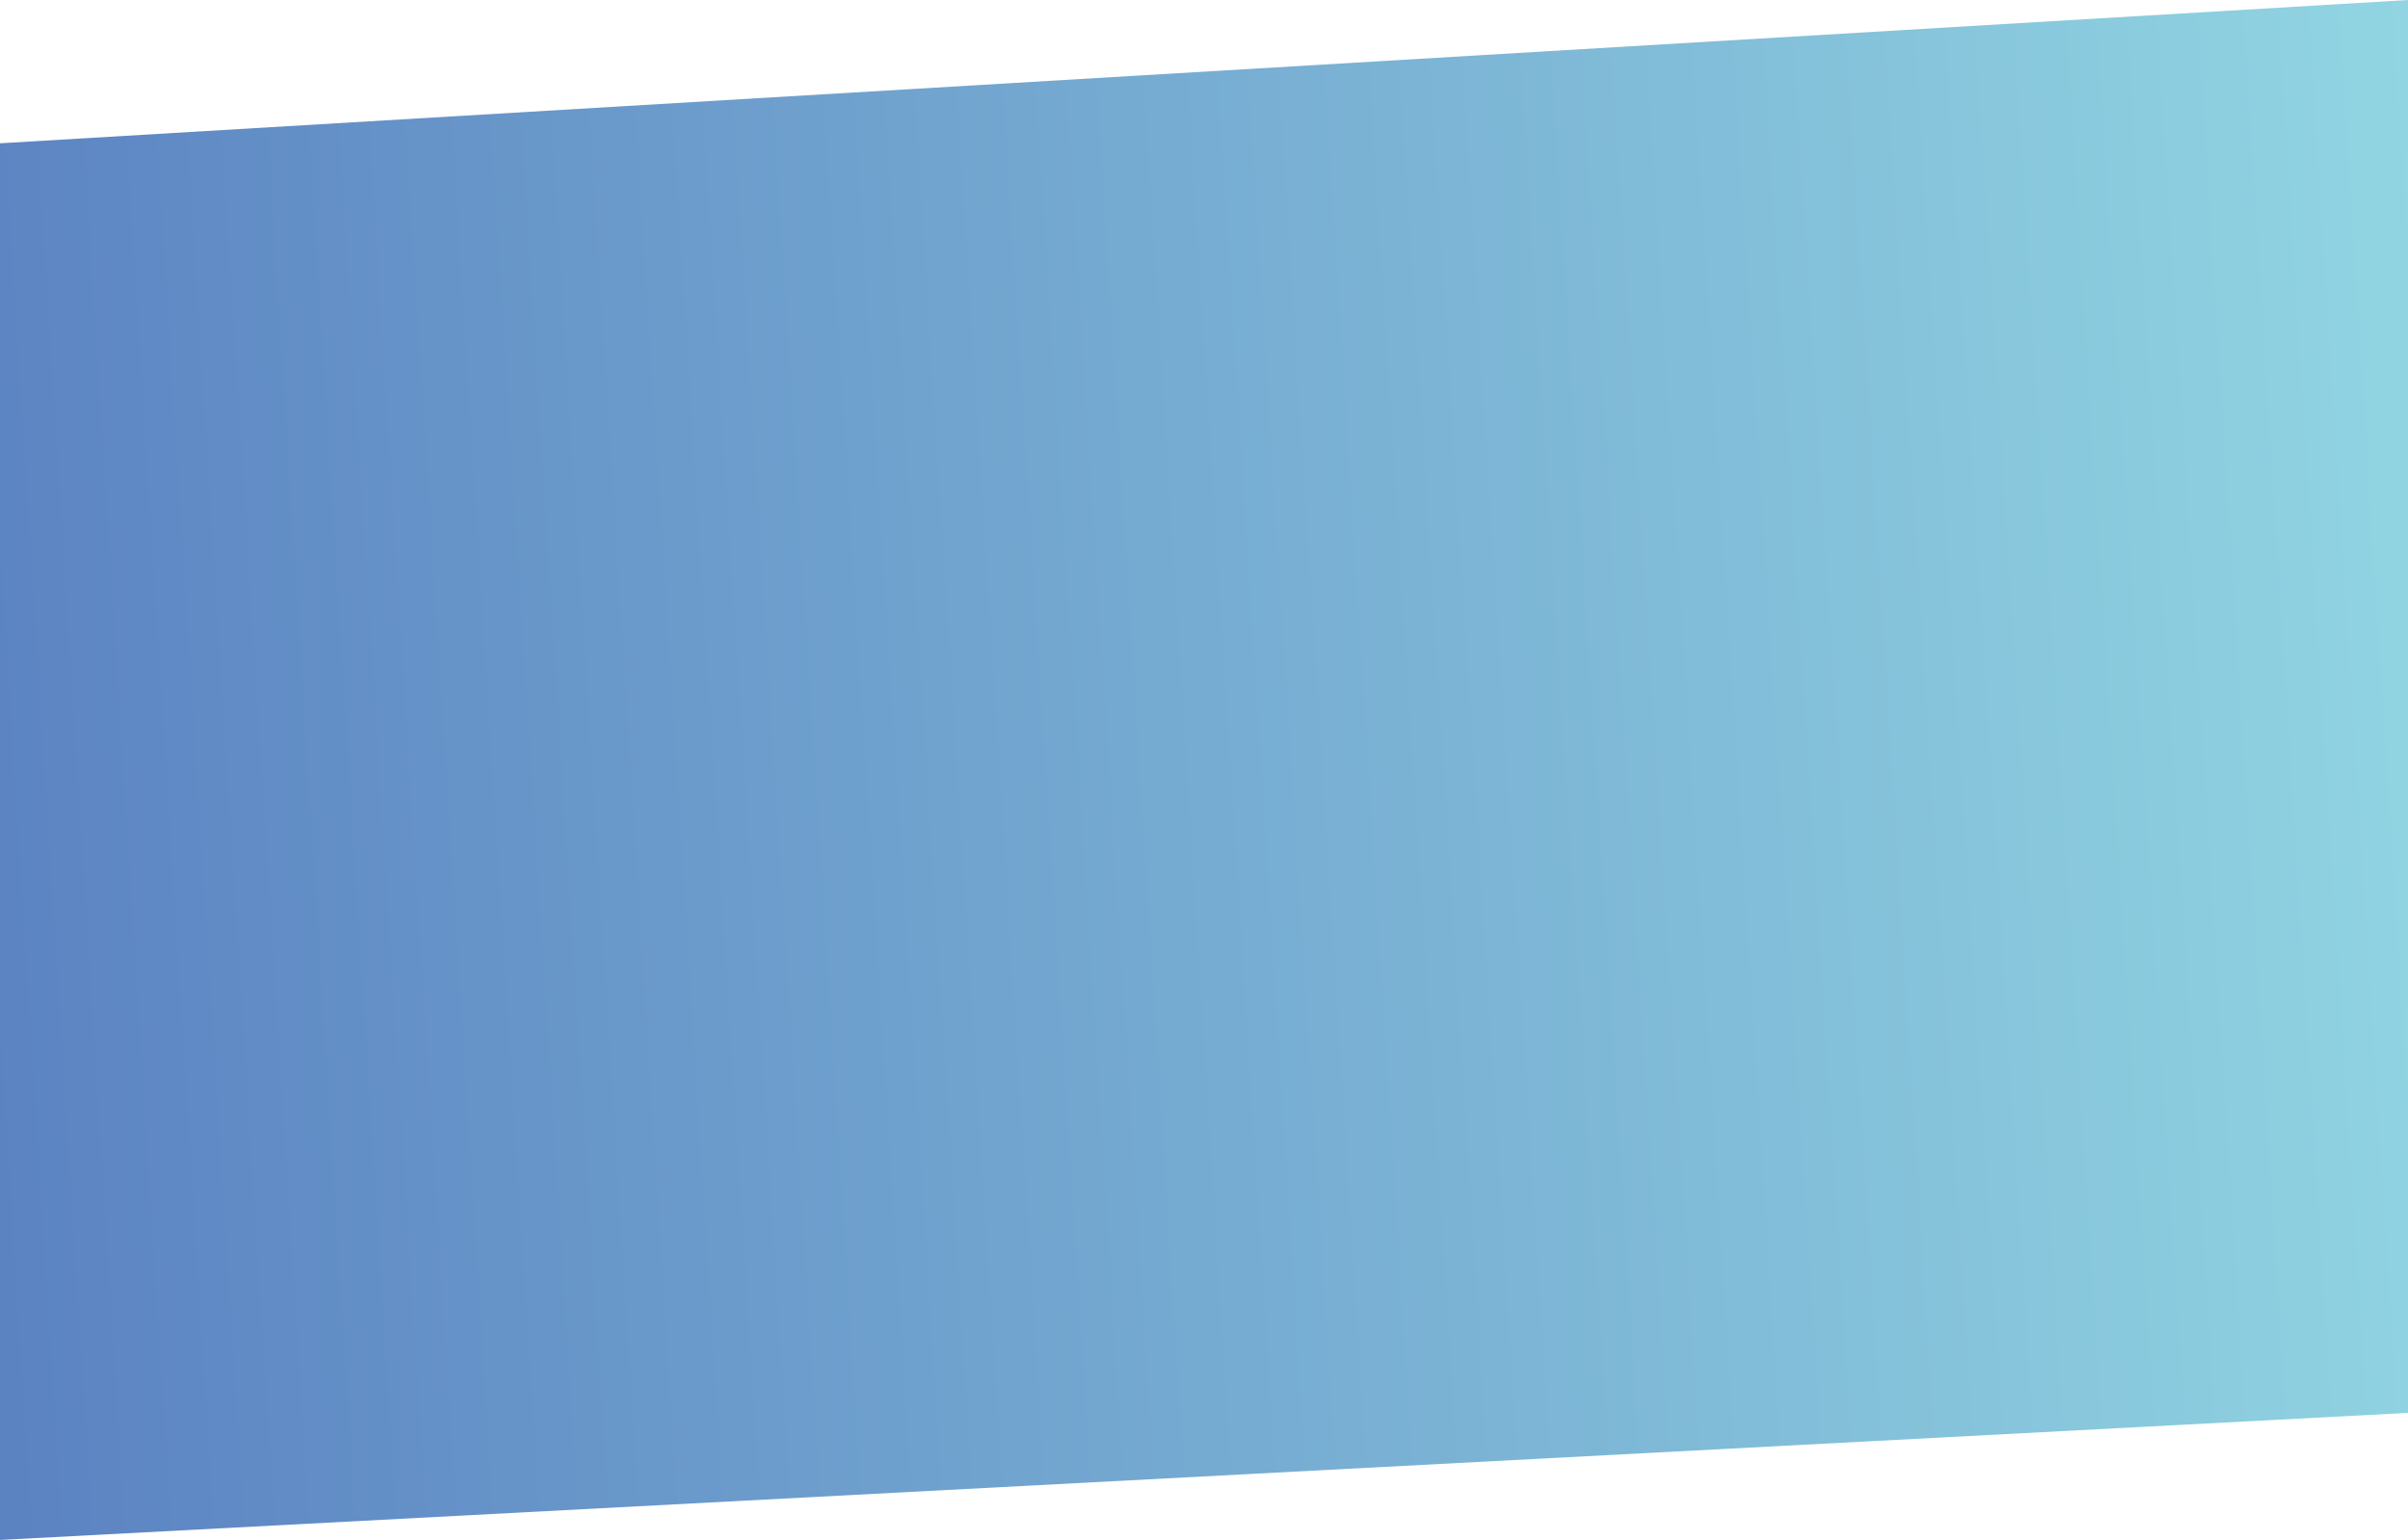 <svg xmlns="http://www.w3.org/2000/svg" width="1440" height="921" fill="none"><g filter="url(#a)"><path fill="url(#b)" fill-opacity=".7" d="M1440 0 0 85.696V921l1440-76.019V0z"/></g><defs><linearGradient id="b" x1="2210" x2="-174.395" y1="176.668" y2="326.658" gradientUnits="userSpaceOnUse"><stop stop-color="#8AFFED"/><stop offset="1" stop-color="#0E43A4"/></linearGradient><filter id="a" width="1560" height="1041" x="-60" y="-60" color-interpolation-filters="sRGB" filterUnits="userSpaceOnUse"><feFlood flood-opacity="0" result="BackgroundImageFix"/><feGaussianBlur in="BackgroundImageFix" stdDeviation="30"/><feComposite in2="SourceAlpha" operator="in" result="effect1_backgroundBlur_314_246"/><feBlend in="SourceGraphic" in2="effect1_backgroundBlur_314_246" result="shape"/></filter></defs></svg>
